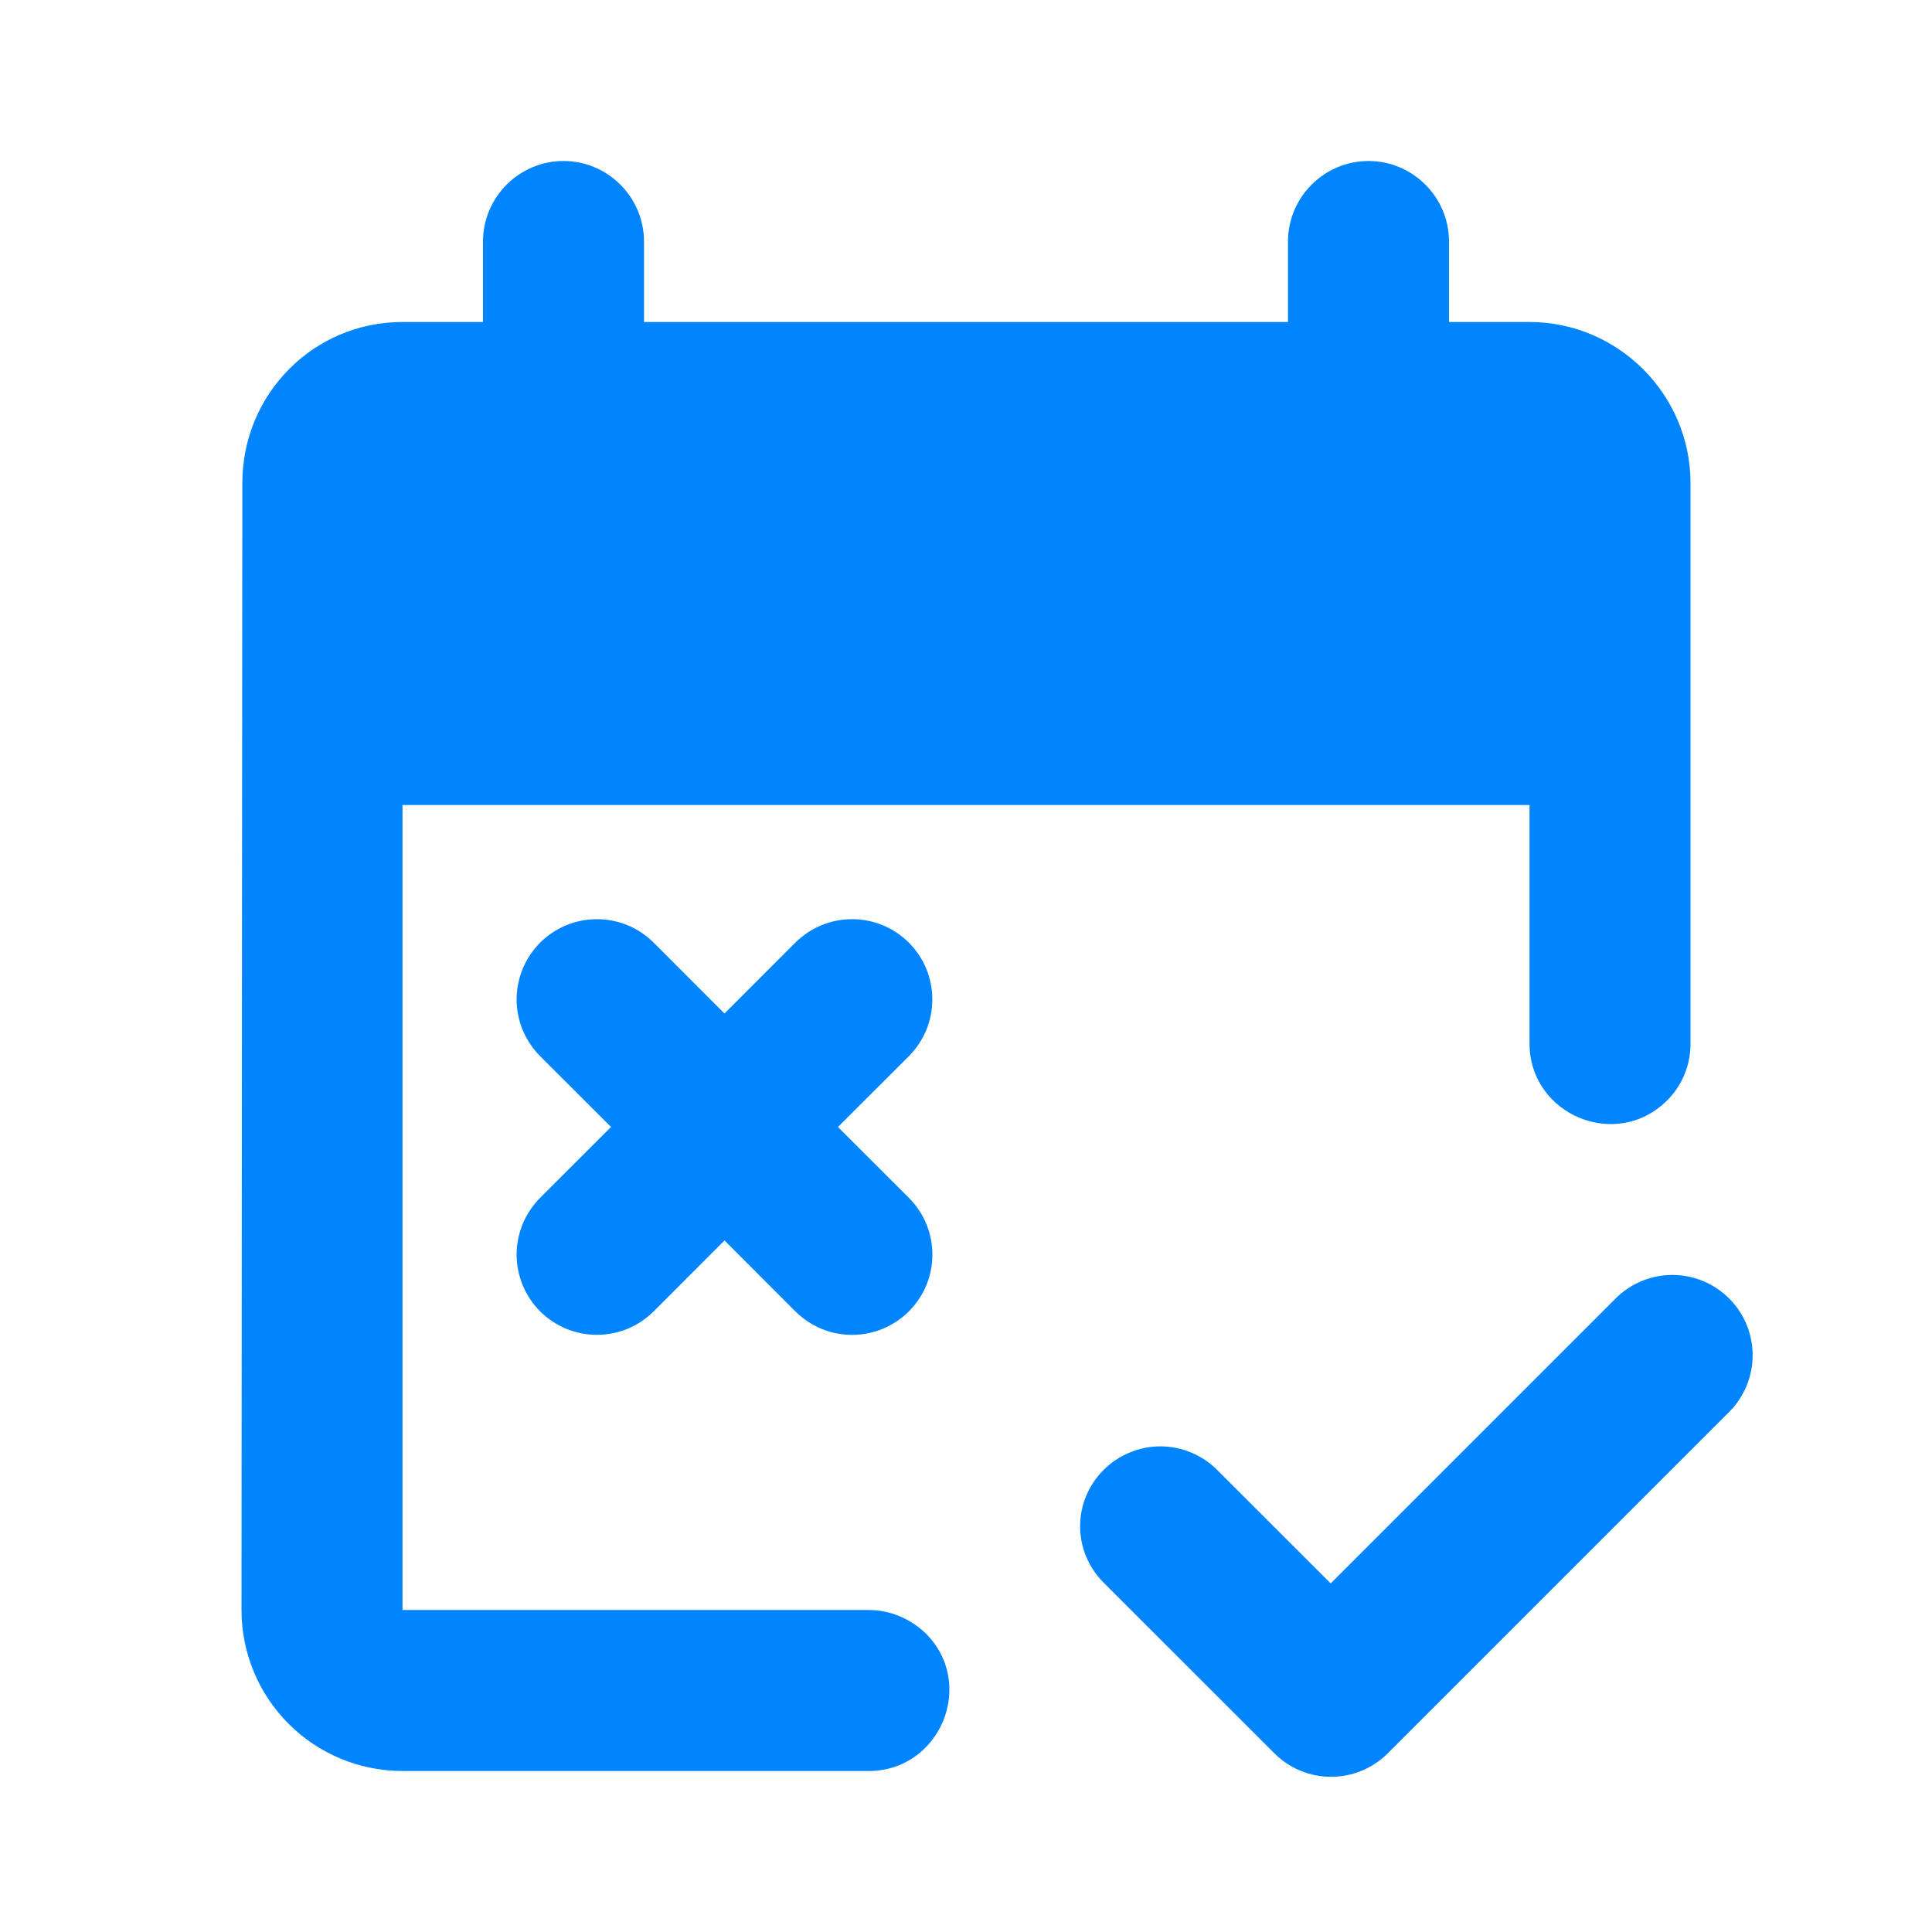 <svg width="30" height="30" viewBox="0 0 30 30" fill="#0185ff" xmlns="http://www.w3.org/2000/svg">
<path d="M13.488 25H6.25V12.5H23.75V16.2C23.75 17.312 25.1 17.875 25.887 17.087C26.004 16.971 26.096 16.833 26.158 16.68C26.22 16.528 26.252 16.365 26.25 16.2V7.5C26.25 6.125 25.125 5 23.75 5H22.5V3.75C22.5 3.062 21.938 2.5 21.25 2.5C20.562 2.5 20 3.062 20 3.75V5H10V3.75C10 3.062 9.438 2.5 8.75 2.5C8.062 2.5 7.5 3.062 7.5 3.75V5H6.25C4.862 5 3.763 6.125 3.763 7.5L3.75 25C3.75 25.663 4.013 26.299 4.482 26.768C4.951 27.237 5.587 27.5 6.25 27.5H13.488C14.6 27.5 15.162 26.15 14.375 25.363C14.137 25.137 13.825 25 13.488 25ZM17.137 22.825C17.253 22.709 17.39 22.617 17.542 22.555C17.693 22.492 17.855 22.459 18.019 22.459C18.183 22.459 18.345 22.492 18.496 22.555C18.647 22.617 18.784 22.709 18.9 22.825L20.663 24.587L25.087 20.163C25.321 19.929 25.638 19.797 25.969 19.797C26.299 19.797 26.616 19.929 26.85 20.163C27.084 20.396 27.215 20.713 27.215 21.044C27.215 21.374 27.084 21.691 26.85 21.925L21.55 27.225C21.434 27.341 21.297 27.433 21.146 27.495C20.995 27.558 20.832 27.59 20.669 27.59C20.505 27.59 20.343 27.558 20.192 27.495C20.041 27.433 19.903 27.341 19.788 27.225L17.137 24.575C17.022 24.461 16.93 24.324 16.867 24.174C16.804 24.024 16.772 23.863 16.772 23.7C16.772 23.537 16.804 23.376 16.867 23.226C16.93 23.076 17.022 22.939 17.137 22.825ZM14.113 20.363C13.997 20.478 13.86 20.57 13.708 20.633C13.557 20.696 13.395 20.728 13.231 20.728C13.068 20.728 12.905 20.696 12.754 20.633C12.603 20.57 12.466 20.478 12.35 20.363L11.25 19.262L10.15 20.363C10.034 20.478 9.897 20.57 9.746 20.633C9.594 20.695 9.432 20.727 9.269 20.727C9.105 20.727 8.943 20.695 8.792 20.633C8.641 20.57 8.503 20.478 8.387 20.363C8.272 20.247 8.18 20.109 8.117 19.958C8.055 19.807 8.022 19.645 8.022 19.481C8.022 19.318 8.055 19.155 8.117 19.004C8.18 18.853 8.272 18.716 8.387 18.6L9.488 17.5L8.387 16.4C8.272 16.284 8.18 16.147 8.117 15.996C8.055 15.845 8.022 15.682 8.022 15.519C8.022 15.355 8.055 15.193 8.117 15.042C8.18 14.891 8.272 14.753 8.387 14.637C8.503 14.522 8.641 14.43 8.792 14.367C8.943 14.305 9.105 14.273 9.269 14.273C9.432 14.273 9.594 14.305 9.746 14.367C9.897 14.43 10.034 14.522 10.15 14.637L11.25 15.738L12.35 14.637C12.466 14.522 12.603 14.43 12.754 14.367C12.905 14.305 13.068 14.273 13.231 14.273C13.395 14.273 13.557 14.305 13.708 14.367C13.859 14.43 13.997 14.522 14.113 14.637C14.228 14.753 14.32 14.891 14.383 15.042C14.445 15.193 14.477 15.355 14.477 15.519C14.477 15.682 14.445 15.845 14.383 15.996C14.32 16.147 14.228 16.284 14.113 16.4L13.012 17.5L14.113 18.6C14.6 19.087 14.6 19.875 14.113 20.363Z" fill="#0185ff"/>
</svg>

